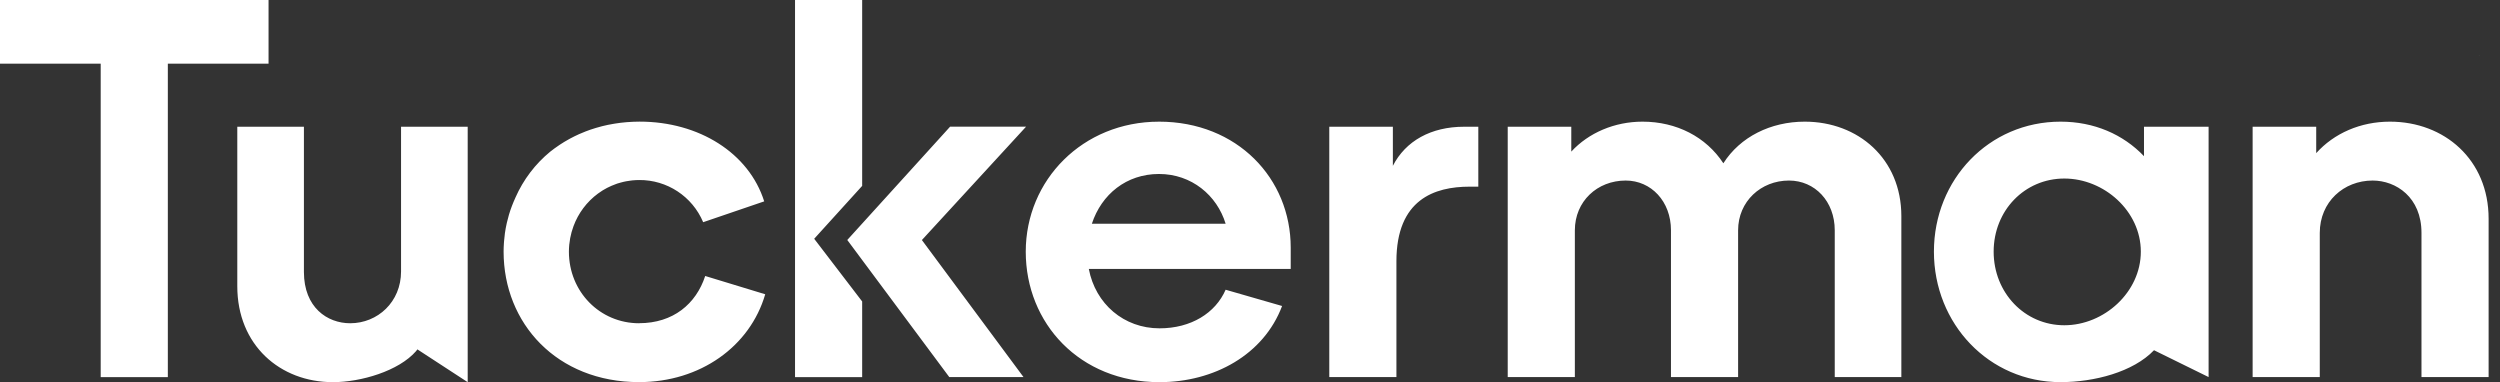<svg width="157" height="24" viewBox="0 0 157 24" fill="none" xmlns="http://www.w3.org/2000/svg">
<rect x="0" y="0" width="157" height="24" fill="#333333" stroke="none"/>
<path fill-rule="evenodd" clip-rule="evenodd" d="M16.865 0H0V3.997H6.324V23.682H10.54V3.997H16.865V0ZM25.186 17.048C25.186 18.961 23.718 20.3 21.992 20.3C20.556 20.3 19.086 19.311 19.086 17.08V7.959H14.902V17.973C14.902 21.673 17.586 24 20.907 24C22.664 24 25.041 23.299 26.126 22.054L26.213 21.941L29.371 24V7.959H25.186V17.048ZM68.569 14.051C69.176 12.201 70.74 10.926 72.785 10.926C74.83 10.926 76.426 12.266 76.97 14.051H68.569ZM72.785 7.641C67.994 7.641 64.417 11.308 64.417 15.805C64.417 20.302 67.803 24 72.817 24C76.234 24 79.365 22.278 80.515 19.216L76.97 18.195C76.33 19.662 74.797 20.619 72.817 20.619C70.581 20.619 68.793 19.087 68.377 16.887H81.057V15.548C81.057 11.212 77.704 7.64 72.785 7.64M87.472 10.414V7.959H83.479V23.68H87.695V16.41C87.695 12.52 90.09 11.722 92.294 11.722H92.838V7.959H91.943C89.868 7.959 88.27 8.853 87.472 10.414ZM113.338 7.64C111.197 7.64 109.281 8.596 108.227 10.254C107.141 8.596 105.288 7.64 103.149 7.64C101.392 7.64 99.763 8.341 98.677 9.521V7.958H94.685V23.679H98.901V14.463C98.901 12.646 100.305 11.338 102.095 11.338C103.691 11.338 104.937 12.646 104.937 14.463V23.679H109.153V14.463C109.153 12.646 110.59 11.338 112.347 11.338C113.976 11.338 115.222 12.646 115.222 14.463V23.679H119.405V13.571C119.405 9.967 116.691 7.64 113.338 7.64ZM129.64 20.426C127.149 20.426 125.201 18.386 125.201 15.803C125.201 13.221 127.149 11.212 129.64 11.212C132.131 11.212 134.444 13.252 134.444 15.803C134.444 18.354 132.132 20.426 129.64 20.426ZM134.643 9.808C133.333 8.437 131.512 7.64 129.404 7.64C124.901 7.64 121.45 11.275 121.45 15.803C121.45 20.332 124.901 23.998 129.404 23.998C131.512 23.998 133.961 23.365 135.272 21.994L138.7 23.68V7.959H134.643V9.809V9.808ZM150.089 7.64C148.237 7.64 146.577 8.372 145.458 9.617V7.958H141.465V23.679H145.682V14.623C145.682 12.679 147.183 11.338 149.003 11.338C150.473 11.338 152.069 12.39 152.069 14.623V23.68H156.285V13.73C156.285 10.03 153.508 7.64 150.089 7.64ZM40.135 20.3C37.676 20.3 35.727 18.323 35.727 15.803C35.727 15.658 35.736 15.515 35.748 15.372C35.758 15.273 35.773 15.176 35.79 15.078C35.794 15.04 35.799 15.005 35.805 14.967C35.829 14.841 35.857 14.718 35.89 14.598C35.892 14.592 35.892 14.587 35.893 14.583C35.929 14.455 35.97 14.329 36.015 14.206C36.317 13.386 36.853 12.671 37.557 12.153C37.64 12.092 37.725 12.034 37.814 11.979C37.829 11.969 37.845 11.96 37.86 11.949C37.946 11.896 38.032 11.848 38.12 11.802C38.135 11.794 38.15 11.787 38.167 11.779C38.324 11.7 38.488 11.629 38.655 11.569C38.691 11.556 38.727 11.54 38.763 11.528C38.824 11.508 38.889 11.491 38.952 11.473C39.02 11.454 39.089 11.435 39.158 11.419C39.213 11.405 39.27 11.395 39.327 11.384C39.411 11.369 39.497 11.356 39.583 11.345C39.629 11.339 39.676 11.332 39.724 11.327C39.859 11.315 39.995 11.306 40.135 11.306C41.889 11.29 43.479 12.336 44.159 13.954L47.992 12.646C47.035 9.616 43.904 7.638 40.167 7.638C39.914 7.638 39.667 7.65 39.42 7.668C39.386 7.671 39.35 7.673 39.315 7.676C39.083 7.695 38.854 7.724 38.629 7.76C38.587 7.767 38.547 7.773 38.505 7.781C38.281 7.818 38.062 7.863 37.847 7.917C37.814 7.926 37.781 7.935 37.748 7.943C37.524 8.002 37.303 8.066 37.089 8.14H37.087C36.872 8.213 36.664 8.297 36.458 8.386C36.428 8.399 36.398 8.411 36.368 8.423C36.174 8.511 35.985 8.604 35.8 8.703C35.766 8.721 35.731 8.74 35.698 8.76C35.515 8.862 35.336 8.968 35.165 9.083C35.138 9.101 35.113 9.119 35.086 9.137C34.907 9.258 34.731 9.383 34.565 9.517H34.563C33.616 10.293 32.866 11.282 32.372 12.402L32.368 12.413C32.29 12.584 32.216 12.757 32.149 12.934C32.081 13.11 32.021 13.288 31.967 13.469C31.964 13.48 31.959 13.494 31.956 13.508C31.91 13.667 31.868 13.827 31.83 13.989C31.824 14.018 31.817 14.046 31.812 14.074C31.773 14.248 31.74 14.425 31.715 14.604C31.712 14.622 31.71 14.64 31.707 14.658C31.686 14.814 31.668 14.972 31.656 15.131C31.652 15.176 31.649 15.221 31.646 15.266C31.634 15.443 31.626 15.622 31.626 15.802C31.626 20.299 34.961 23.997 40.135 23.997C43.967 23.997 47.098 21.764 48.056 18.48L44.287 17.332C43.712 19.086 42.275 20.297 40.135 20.297M54.144 11.671V0H49.928V23.682H54.144V18.932L51.131 14.995L54.144 11.674V11.671ZM64.435 7.956H59.665L59.426 8.221L57.911 9.89L53.209 15.071L59.614 23.679H64.276L57.895 15.075L64.435 7.958V7.956ZM155.679 3.465H155.713V3.461H155.679V3.465Z" fill="white"/>
</svg>
